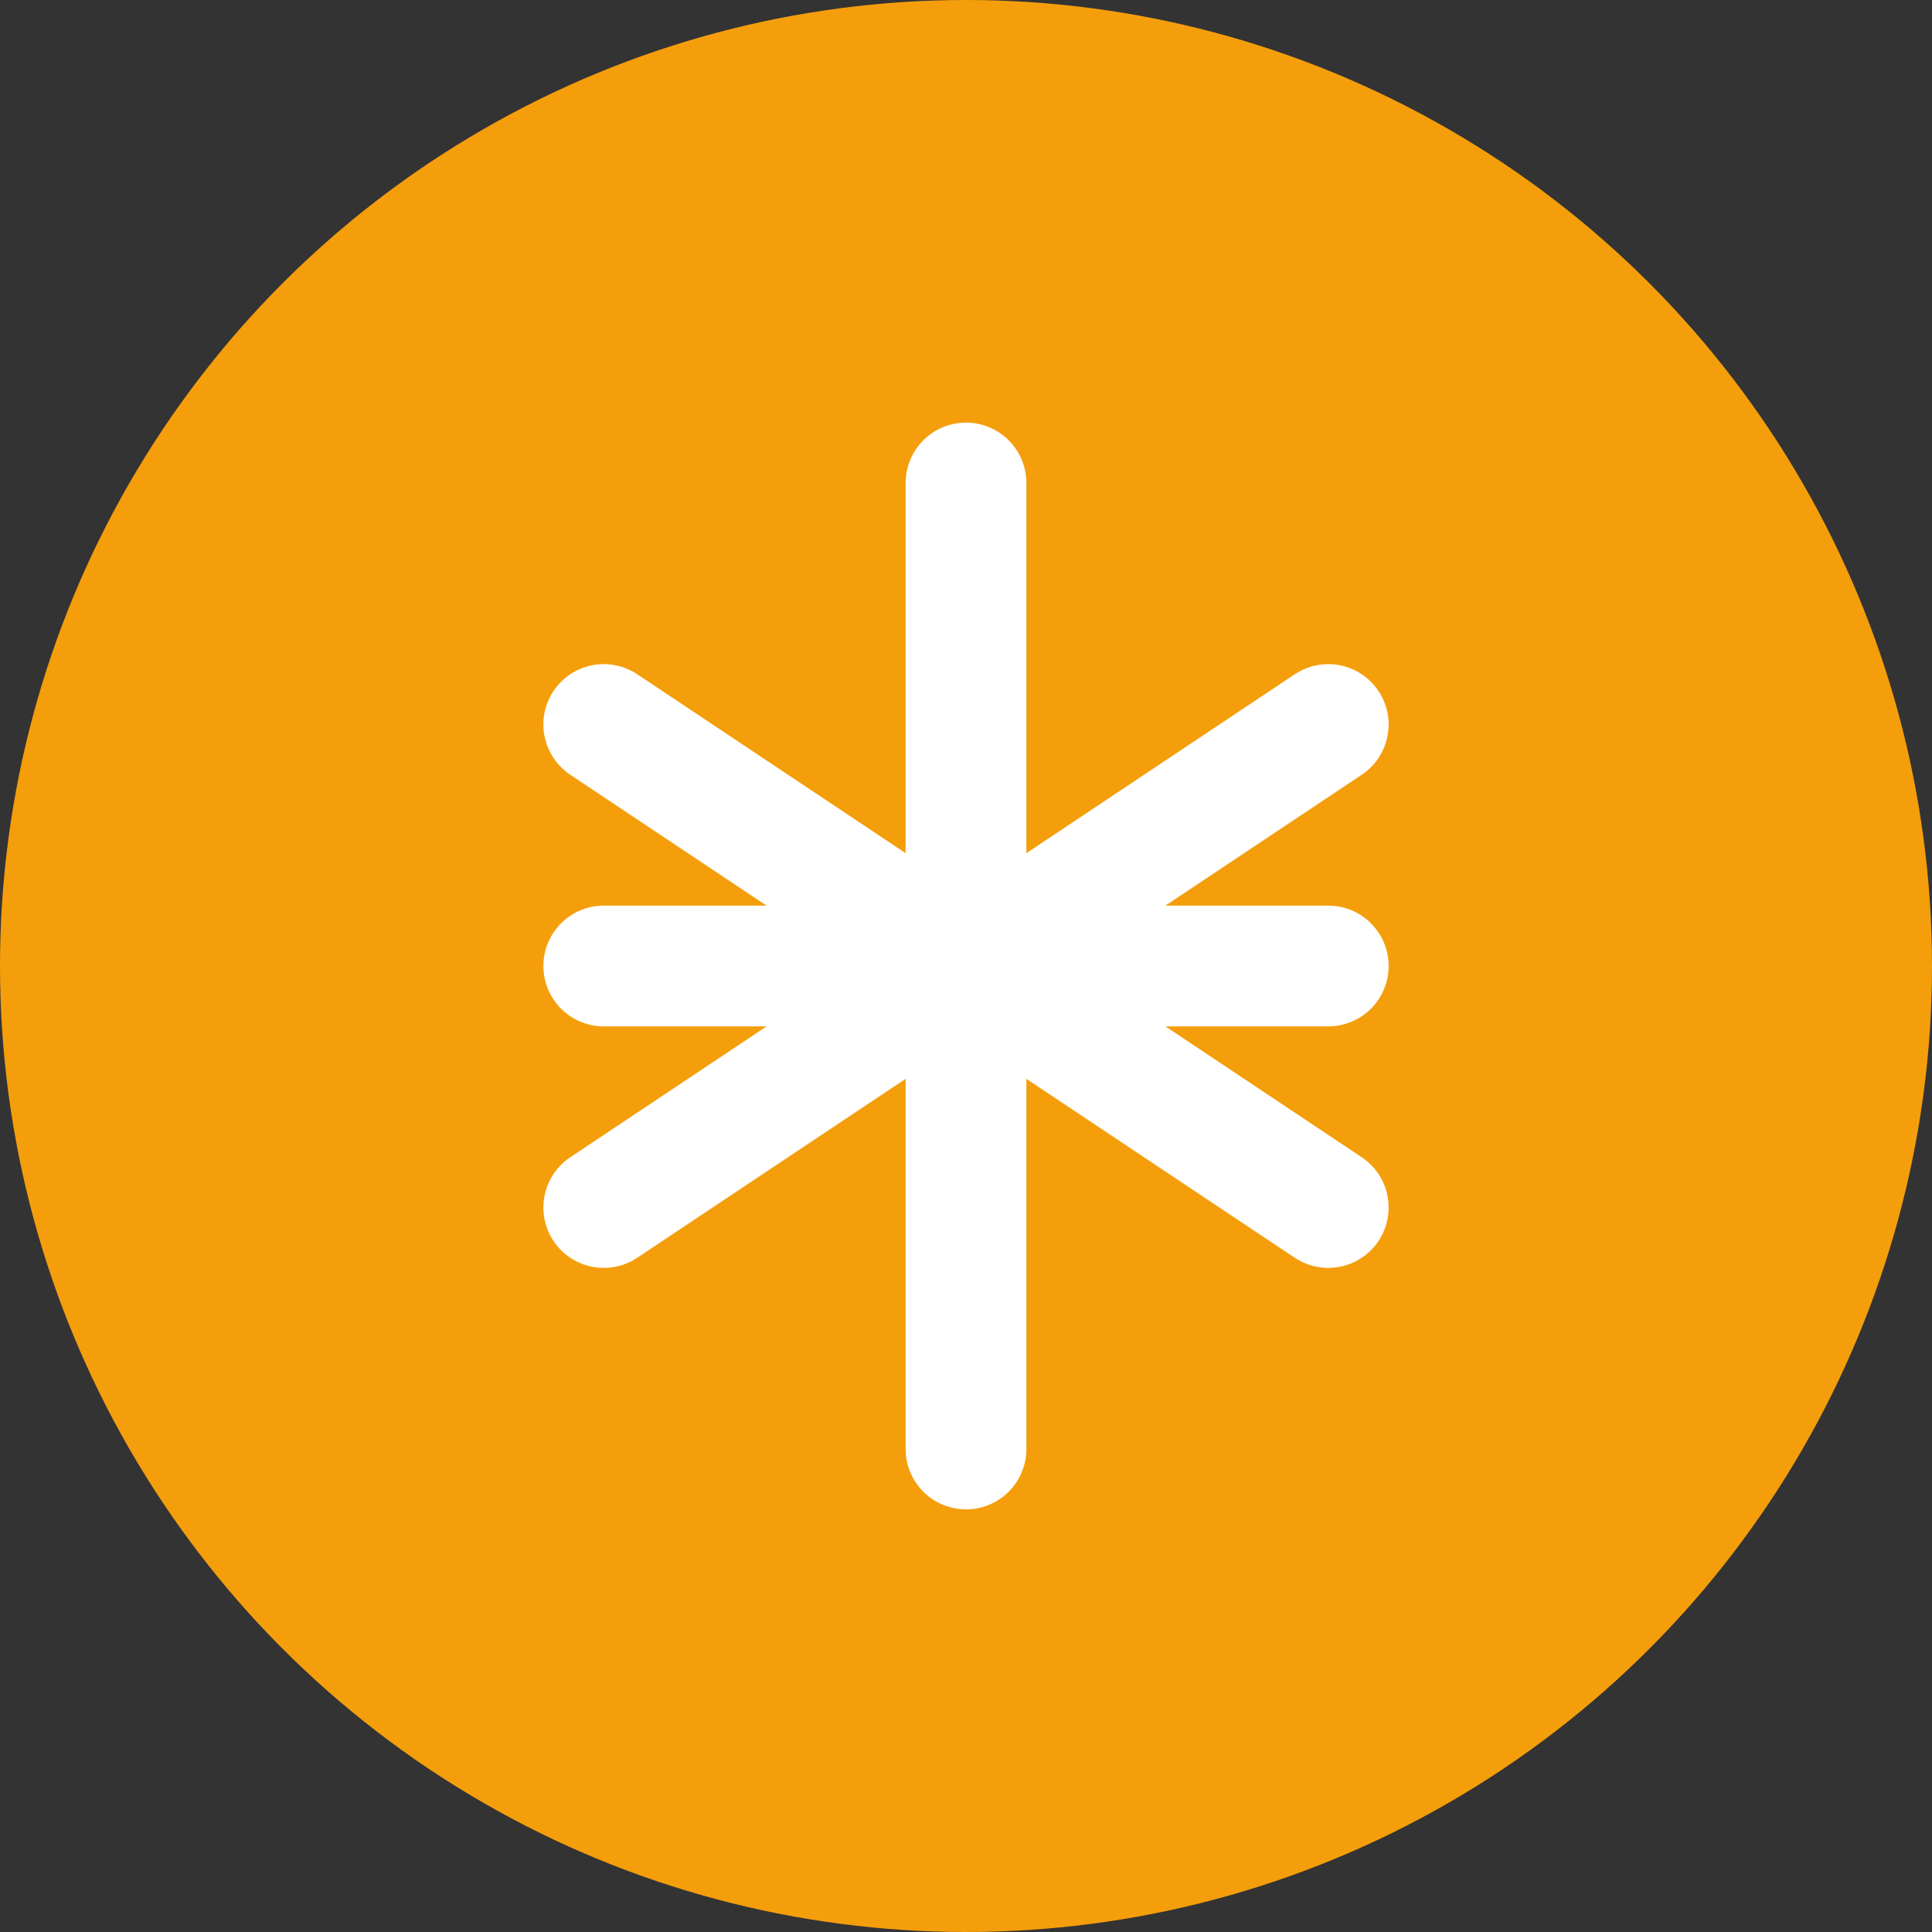 <?xml version="1.0" encoding="UTF-8"?>
<svg width="32px" height="32px" viewBox="0 0 32 32" version="1.1" xmlns="http://www.w3.org/2000/svg">
    <rect x="0" y="0" width="32" height="32" fill="#333333" stroke="none"/>
    <g stroke="none" stroke-width="1" fill="none" fill-rule="evenodd">
        <circle fill="#f59e0b" cx="16" cy="16" r="16"></circle>
        <path d="M16,8 L16,24 M10,16 L22,16 M10,12 L22,20 M10,20 L22,12" stroke="#FFFFFF" stroke-width="2" stroke-linecap="round"></path>
    </g>
</svg>
